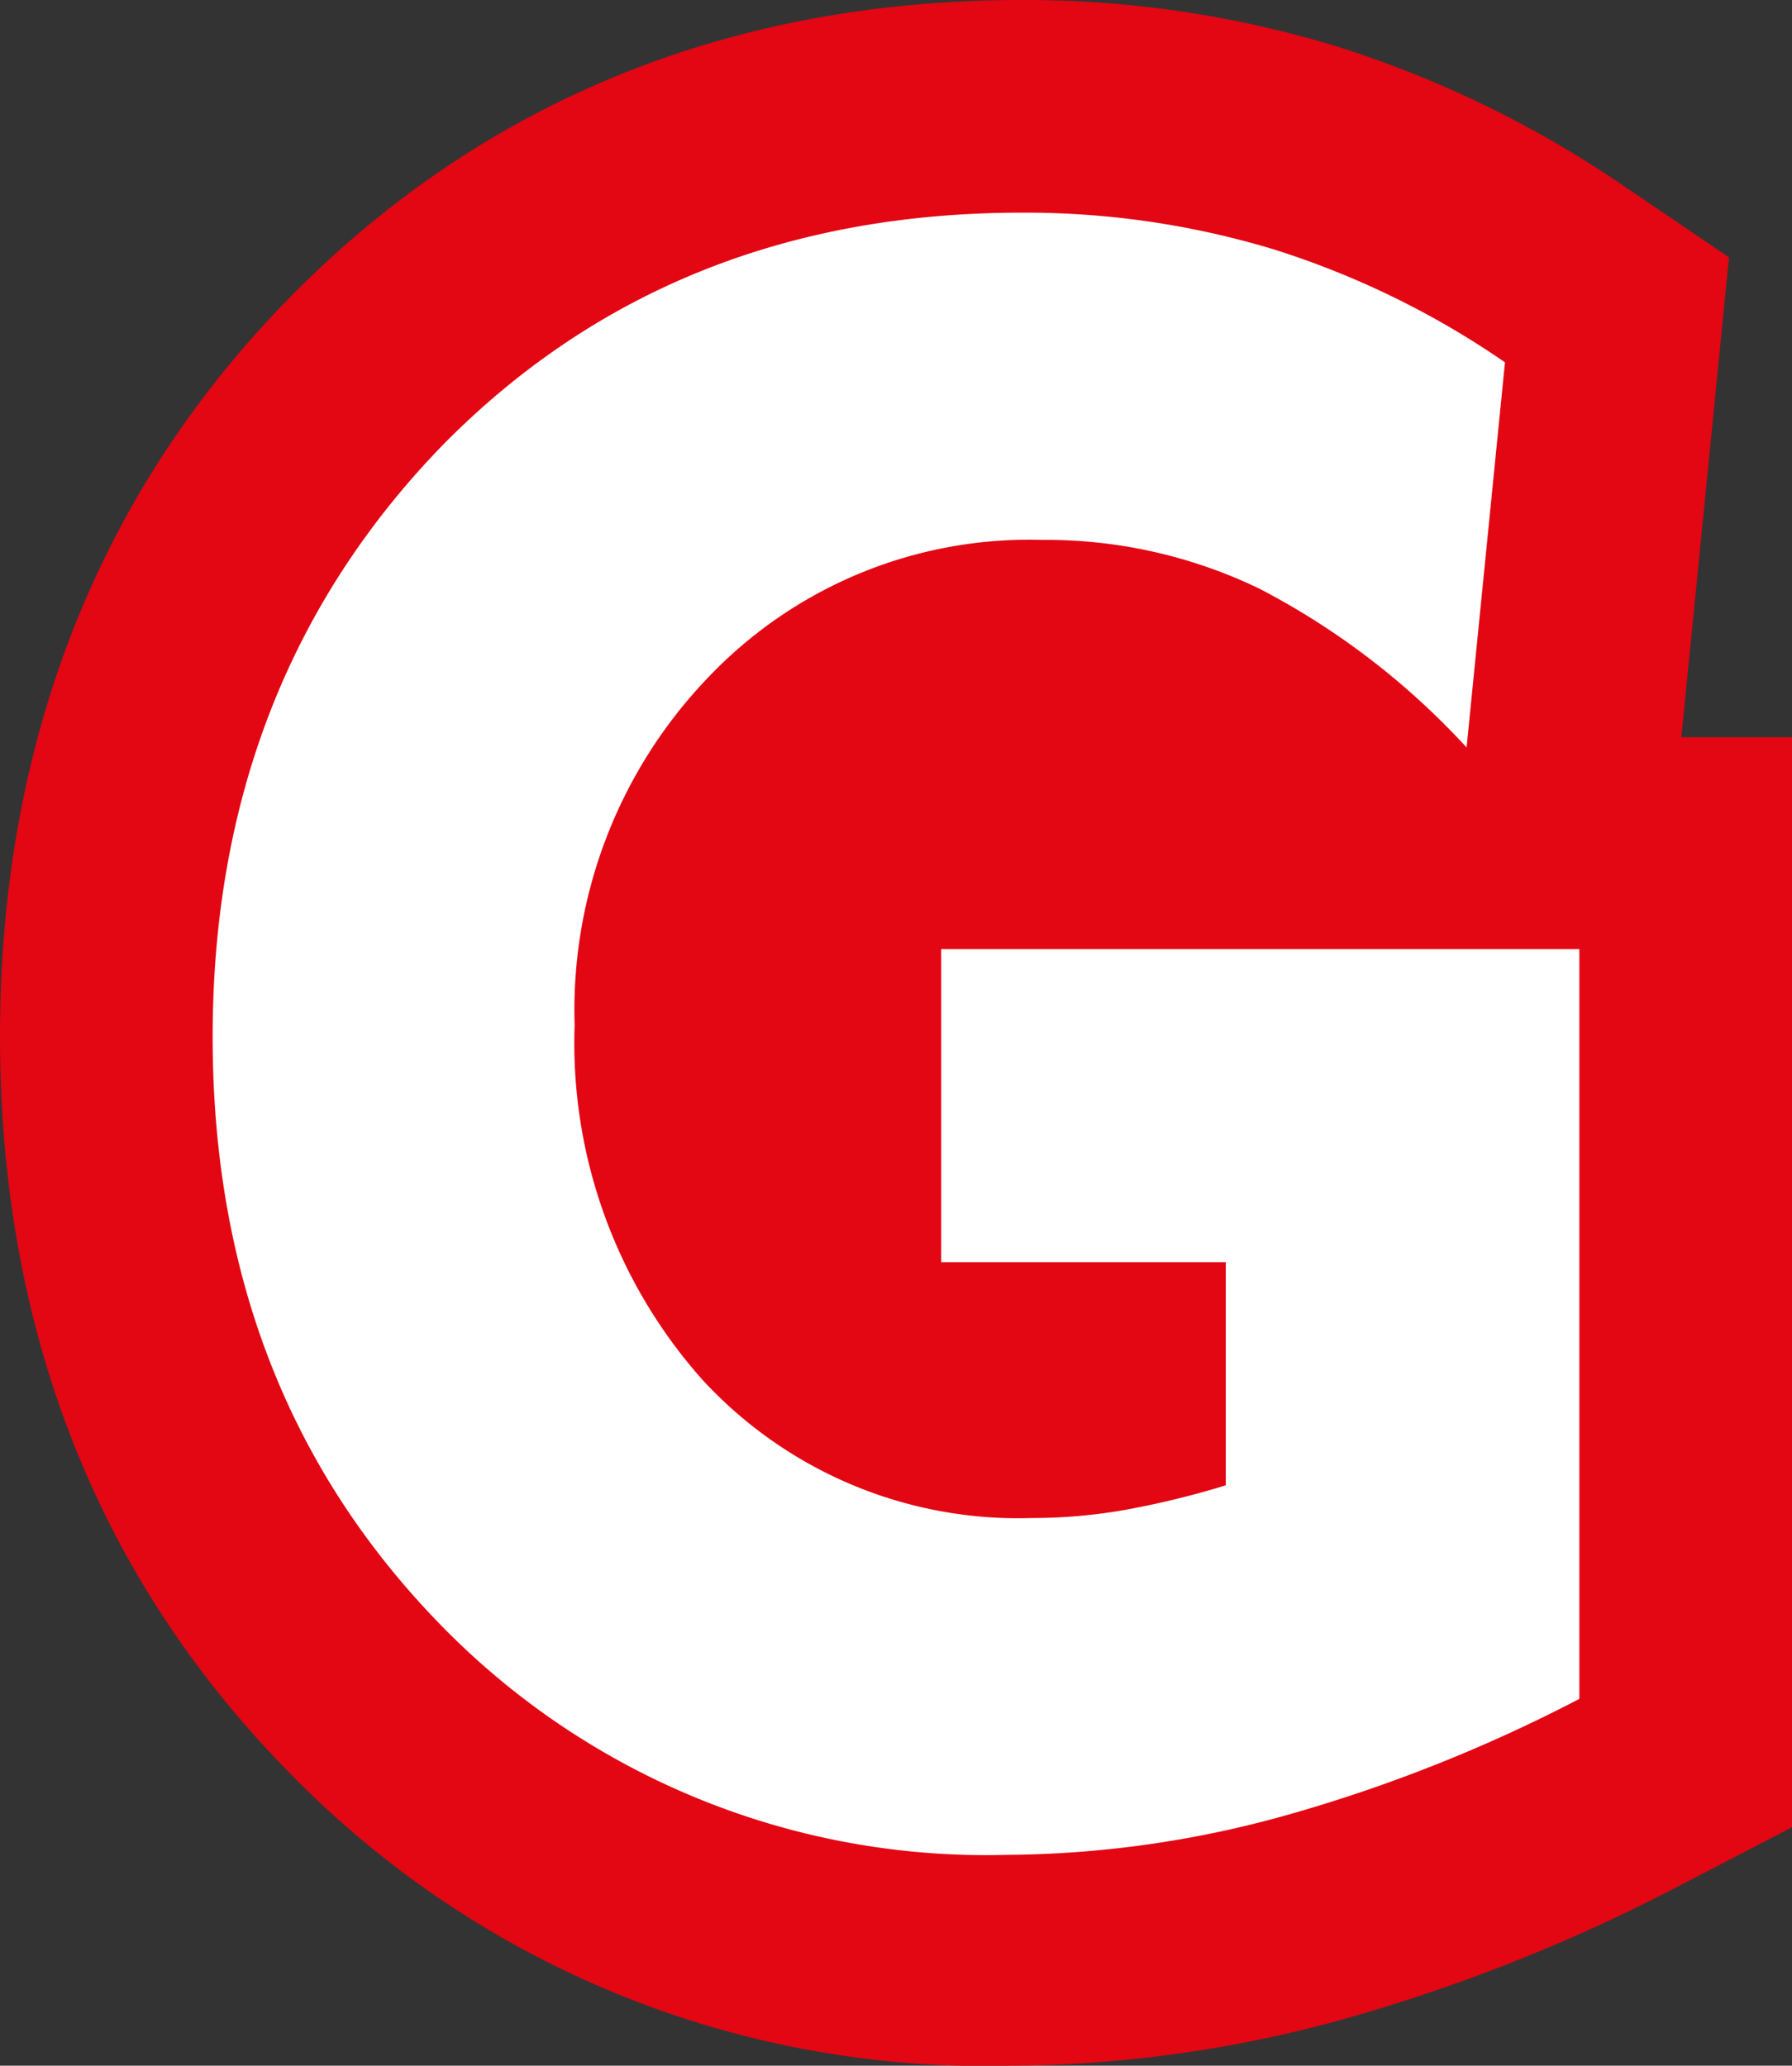 <svg xmlns="http://www.w3.org/2000/svg" viewBox="0 0 59.75 68.87"><rect x="0" y="0" width="59.75" height="68.87" fill="#333333" stroke="none"/><defs><style>.cls-1{fill:#e30613;}.cls-2{fill:#fff;}</style></defs><title>Ativo 1</title><g id="Camada_2" data-name="Camada 2"><g id="Camada_1-2" data-name="Camada 1"><path class="cls-1" d="M33.58,68.87A32.33,32.33,0,0,1,9.55,59C3.21,52.51,0,44.28,0,34.54S3.25,16.44,9.67,9.91,24.33,0,34.07,0A35.6,35.6,0,0,1,44.58,1.55a36.21,36.21,0,0,1,9.59,4.67l3.48,2.36-1.59,16h3.69V60.92l-3.85,2a58,58,0,0,1-11.18,4.42A42.08,42.08,0,0,1,33.58,68.87Z"></path><path class="cls-2" d="M52.66,31.64v25a51.11,51.11,0,0,1-9.81,3.89,35.19,35.19,0,0,1-9.27,1.31,25.37,25.37,0,0,1-18.95-7.73Q7.08,46.32,7.09,34.54t7.64-19.67q7.64-7.78,19.34-7.78a28.54,28.54,0,0,1,8.42,1.23,28.84,28.84,0,0,1,7.69,3.76L48.9,24.92A25.08,25.08,0,0,0,42,19.63,16.37,16.37,0,0,0,34.72,18a14.76,14.76,0,0,0-11.14,4.62,16,16,0,0,0-4.42,11.55A16.88,16.88,0,0,0,23.42,46a14.31,14.31,0,0,0,11,4.61,17.7,17.7,0,0,0,3.14-.28,28.88,28.88,0,0,0,3.31-.81V42.08H31.38V31.64Z"></path></g></g></svg>